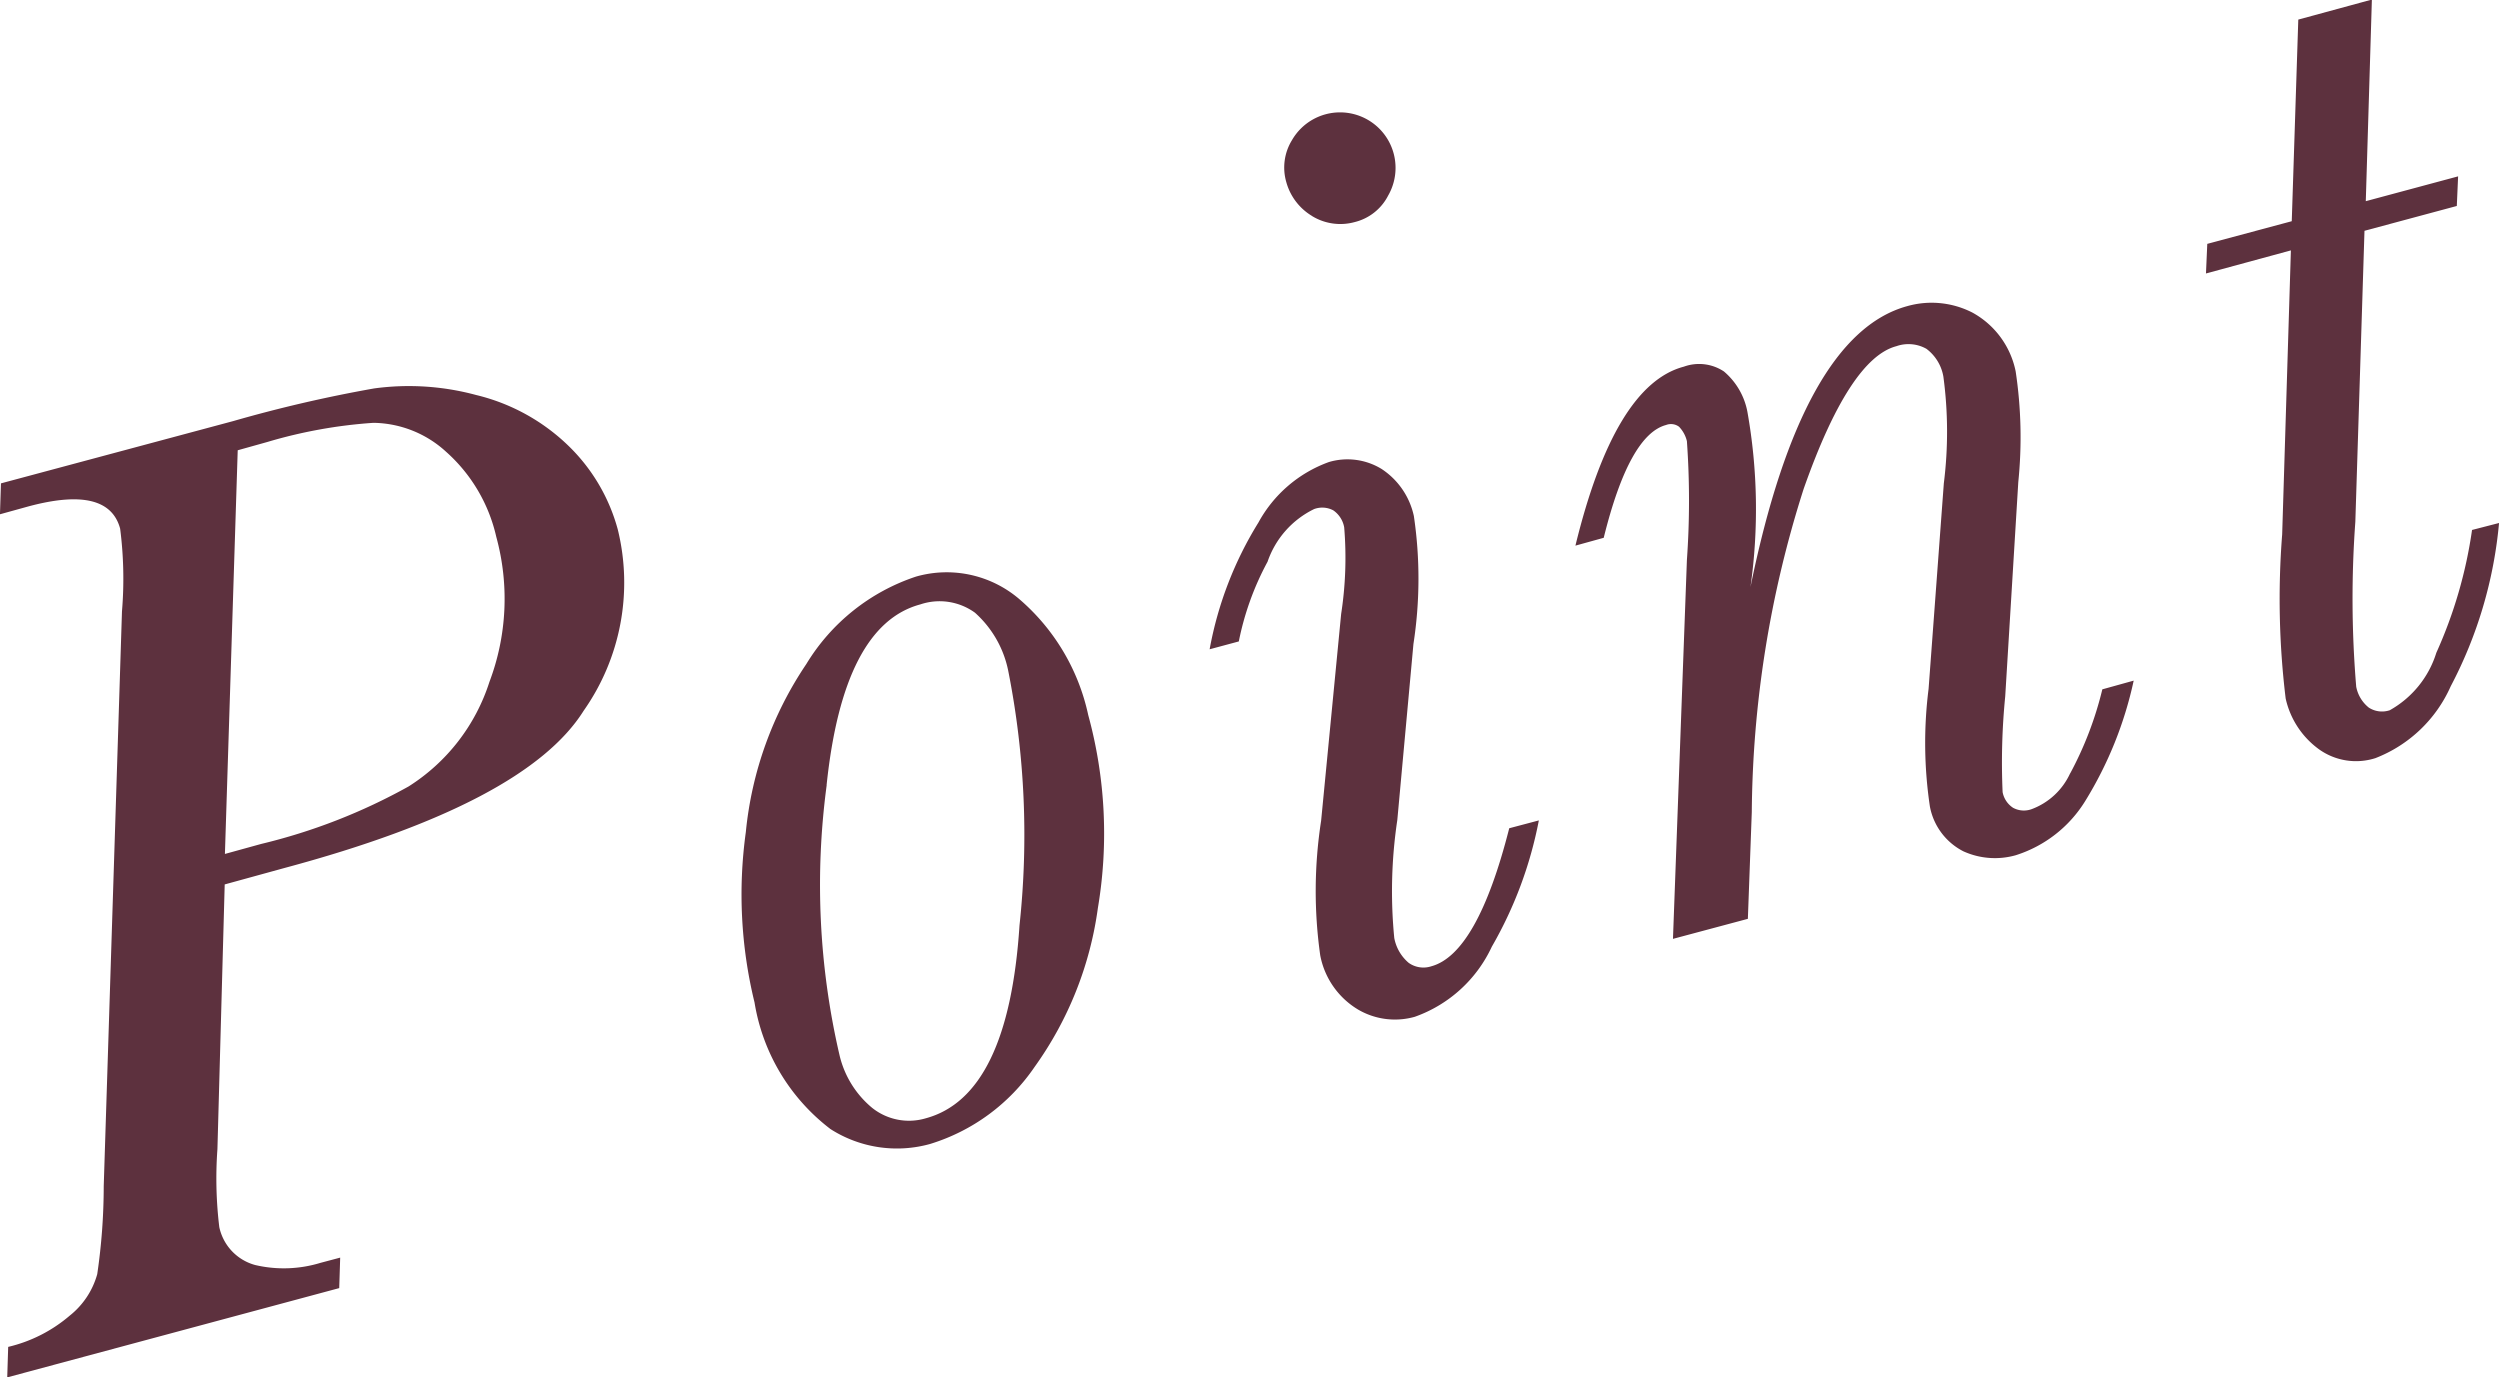 <svg id="icn_point_bl.svg" xmlns="http://www.w3.org/2000/svg" width="57.41" height="31.63" viewBox="0 0 57.41 31.63">
  <defs>
    <style>
      .cls-1 {
        fill: #5d313e;
        fill-rule: evenodd;
      }
    </style>
  </defs>
  <path id="Point_" data-name="Point " class="cls-1" d="M979.792,2251.27q5.53-1.485,6.862-3.61a5.114,5.114,0,0,0,.783-4.16,4.2,4.2,0,0,0-1.151-1.94,4.584,4.584,0,0,0-2.106-1.15,5.914,5.914,0,0,0-2.339-.15,31.716,31.716,0,0,0-3.236.75l-5.333,1.43-0.023.71,0.651-.18q1.839-.495,2.109.51a9.025,9.025,0,0,1,.042,1.9l-0.419,13.2a13.981,13.981,0,0,1-.149,2.02,1.846,1.846,0,0,1-.629.95,3.354,3.354,0,0,1-1.416.72l-0.022.7,7.624-2.05,0.022-.7-0.452.12a2.882,2.882,0,0,1-1.5.05,1.15,1.15,0,0,1-.824-0.87,9.274,9.274,0,0,1-.043-1.79l0.167-6.08Zm-1.083-9.59,0.679-.19a11.153,11.153,0,0,1,2.437-.44,2.515,2.515,0,0,1,1.664.66,3.708,3.708,0,0,1,1.158,1.96,5.392,5.392,0,0,1-.158,3.33,4.441,4.441,0,0,1-1.856,2.4,13.367,13.367,0,0,1-3.384,1.32l-0.834.23Zm13.6,15.58a2.833,2.833,0,0,0,2.3.35,4.5,4.5,0,0,0,2.4-1.77,8.138,8.138,0,0,0,1.453-3.65,10.309,10.309,0,0,0-.222-4.43,4.852,4.852,0,0,0-1.592-2.67,2.566,2.566,0,0,0-2.36-.51,4.663,4.663,0,0,0-2.522,2.01,8.347,8.347,0,0,0-1.389,3.86,10.447,10.447,0,0,0,.2,3.91A4.577,4.577,0,0,0,992.311,2257.26Zm-0.077-7.89q0.383-3.675,2.151-4.15a1.385,1.385,0,0,1,1.256.19,2.433,2.433,0,0,1,.769,1.36,19.378,19.378,0,0,1,.254,5.82q-0.255,3.915-2.151,4.43a1.356,1.356,0,0,1-1.234-.24,2.233,2.233,0,0,1-.746-1.2A17.265,17.265,0,0,1,992.234,2249.37Zm11.146-13.07a1.242,1.242,0,0,0,.98.14,1.179,1.179,0,0,0,.77-0.61,1.274,1.274,0,1,0-2.21-1.27,1.2,1.2,0,0,0-.13.96A1.313,1.313,0,0,0,1003.38,2236.3Zm2.74,17.23a0.582,0.582,0,0,1-.52-0.08,0.984,0.984,0,0,1-.33-0.57,11.044,11.044,0,0,1,.07-2.71l0.37-4.04a9.833,9.833,0,0,0,.01-2.94,1.729,1.729,0,0,0-.74-1.08,1.5,1.5,0,0,0-1.21-.16,3.007,3.007,0,0,0-1.62,1.39,8.384,8.384,0,0,0-1.12,2.91l0.67-.18a6.51,6.51,0,0,1,.66-1.83,2.1,2.1,0,0,1,1.07-1.21,0.539,0.539,0,0,1,.44.03,0.6,0.6,0,0,1,.25.39,8.483,8.483,0,0,1-.07,1.99l-0.46,4.75a10.555,10.555,0,0,0-.02,3.09,1.853,1.853,0,0,0,.88,1.25,1.675,1.675,0,0,0,1.29.16,3.087,3.087,0,0,0,1.77-1.61,9.311,9.311,0,0,0,1.08-2.9l-0.68.18c-0.49,1.93-1.09,2.98-1.79,3.17h0Zm14.67-4.43a1.576,1.576,0,0,1-.88.82,0.519,0.519,0,0,1-.43-0.03,0.551,0.551,0,0,1-.24-0.36,15.426,15.426,0,0,1,.06-2.2l0.3-4.92a10.157,10.157,0,0,0-.06-2.54,1.988,1.988,0,0,0-.99-1.35,2.054,2.054,0,0,0-1.5-.15q-2.415.66-3.6,6.45a12.768,12.768,0,0,0-.07-4.02,1.6,1.6,0,0,0-.54-0.93,1.03,1.03,0,0,0-.92-0.11q-1.59.42-2.49,4.11l0.65-.18c0.39-1.58.87-2.44,1.43-2.59a0.311,0.311,0,0,1,.3.04,0.715,0.715,0,0,1,.18.33,19.271,19.271,0,0,1,0,2.73l-0.32,8.7,1.72-.46,0.09-2.45a24.974,24.974,0,0,1,1.19-7.42c0.7-1.99,1.41-3.09,2.13-3.28a0.839,0.839,0,0,1,.69.06,1.011,1.011,0,0,1,.39.64,9.512,9.512,0,0,1,.01,2.45l-0.35,4.72a9.881,9.881,0,0,0,.03,2.7,1.455,1.455,0,0,0,.77,1.03,1.754,1.754,0,0,0,1.2.09,2.9,2.9,0,0,0,1.6-1.25,8.778,8.778,0,0,0,1.11-2.76l-0.72.2A8.037,8.037,0,0,1,1020.79,2249.1Zm6.79-13.14,0.14-4.63-1.69.46-0.15,4.63-1.94.52-0.03.68,1.95-.53-0.2,6.52a18.954,18.954,0,0,0,.08,3.77,1.965,1.965,0,0,0,.77,1.17,1.46,1.46,0,0,0,1.29.2,3.126,3.126,0,0,0,1.73-1.65,9.973,9.973,0,0,0,1.11-3.75l-0.62.16a10.439,10.439,0,0,1-.82,2.82,2.288,2.288,0,0,1-1.07,1.32,0.558,0.558,0,0,1-.48-0.06,0.808,0.808,0,0,1-.29-0.48,24.374,24.374,0,0,1-.02-3.79l0.21-6.68,2.12-.57,0.03-.68Z" transform="translate(-973.25 -2231.34)"/>
</svg>
